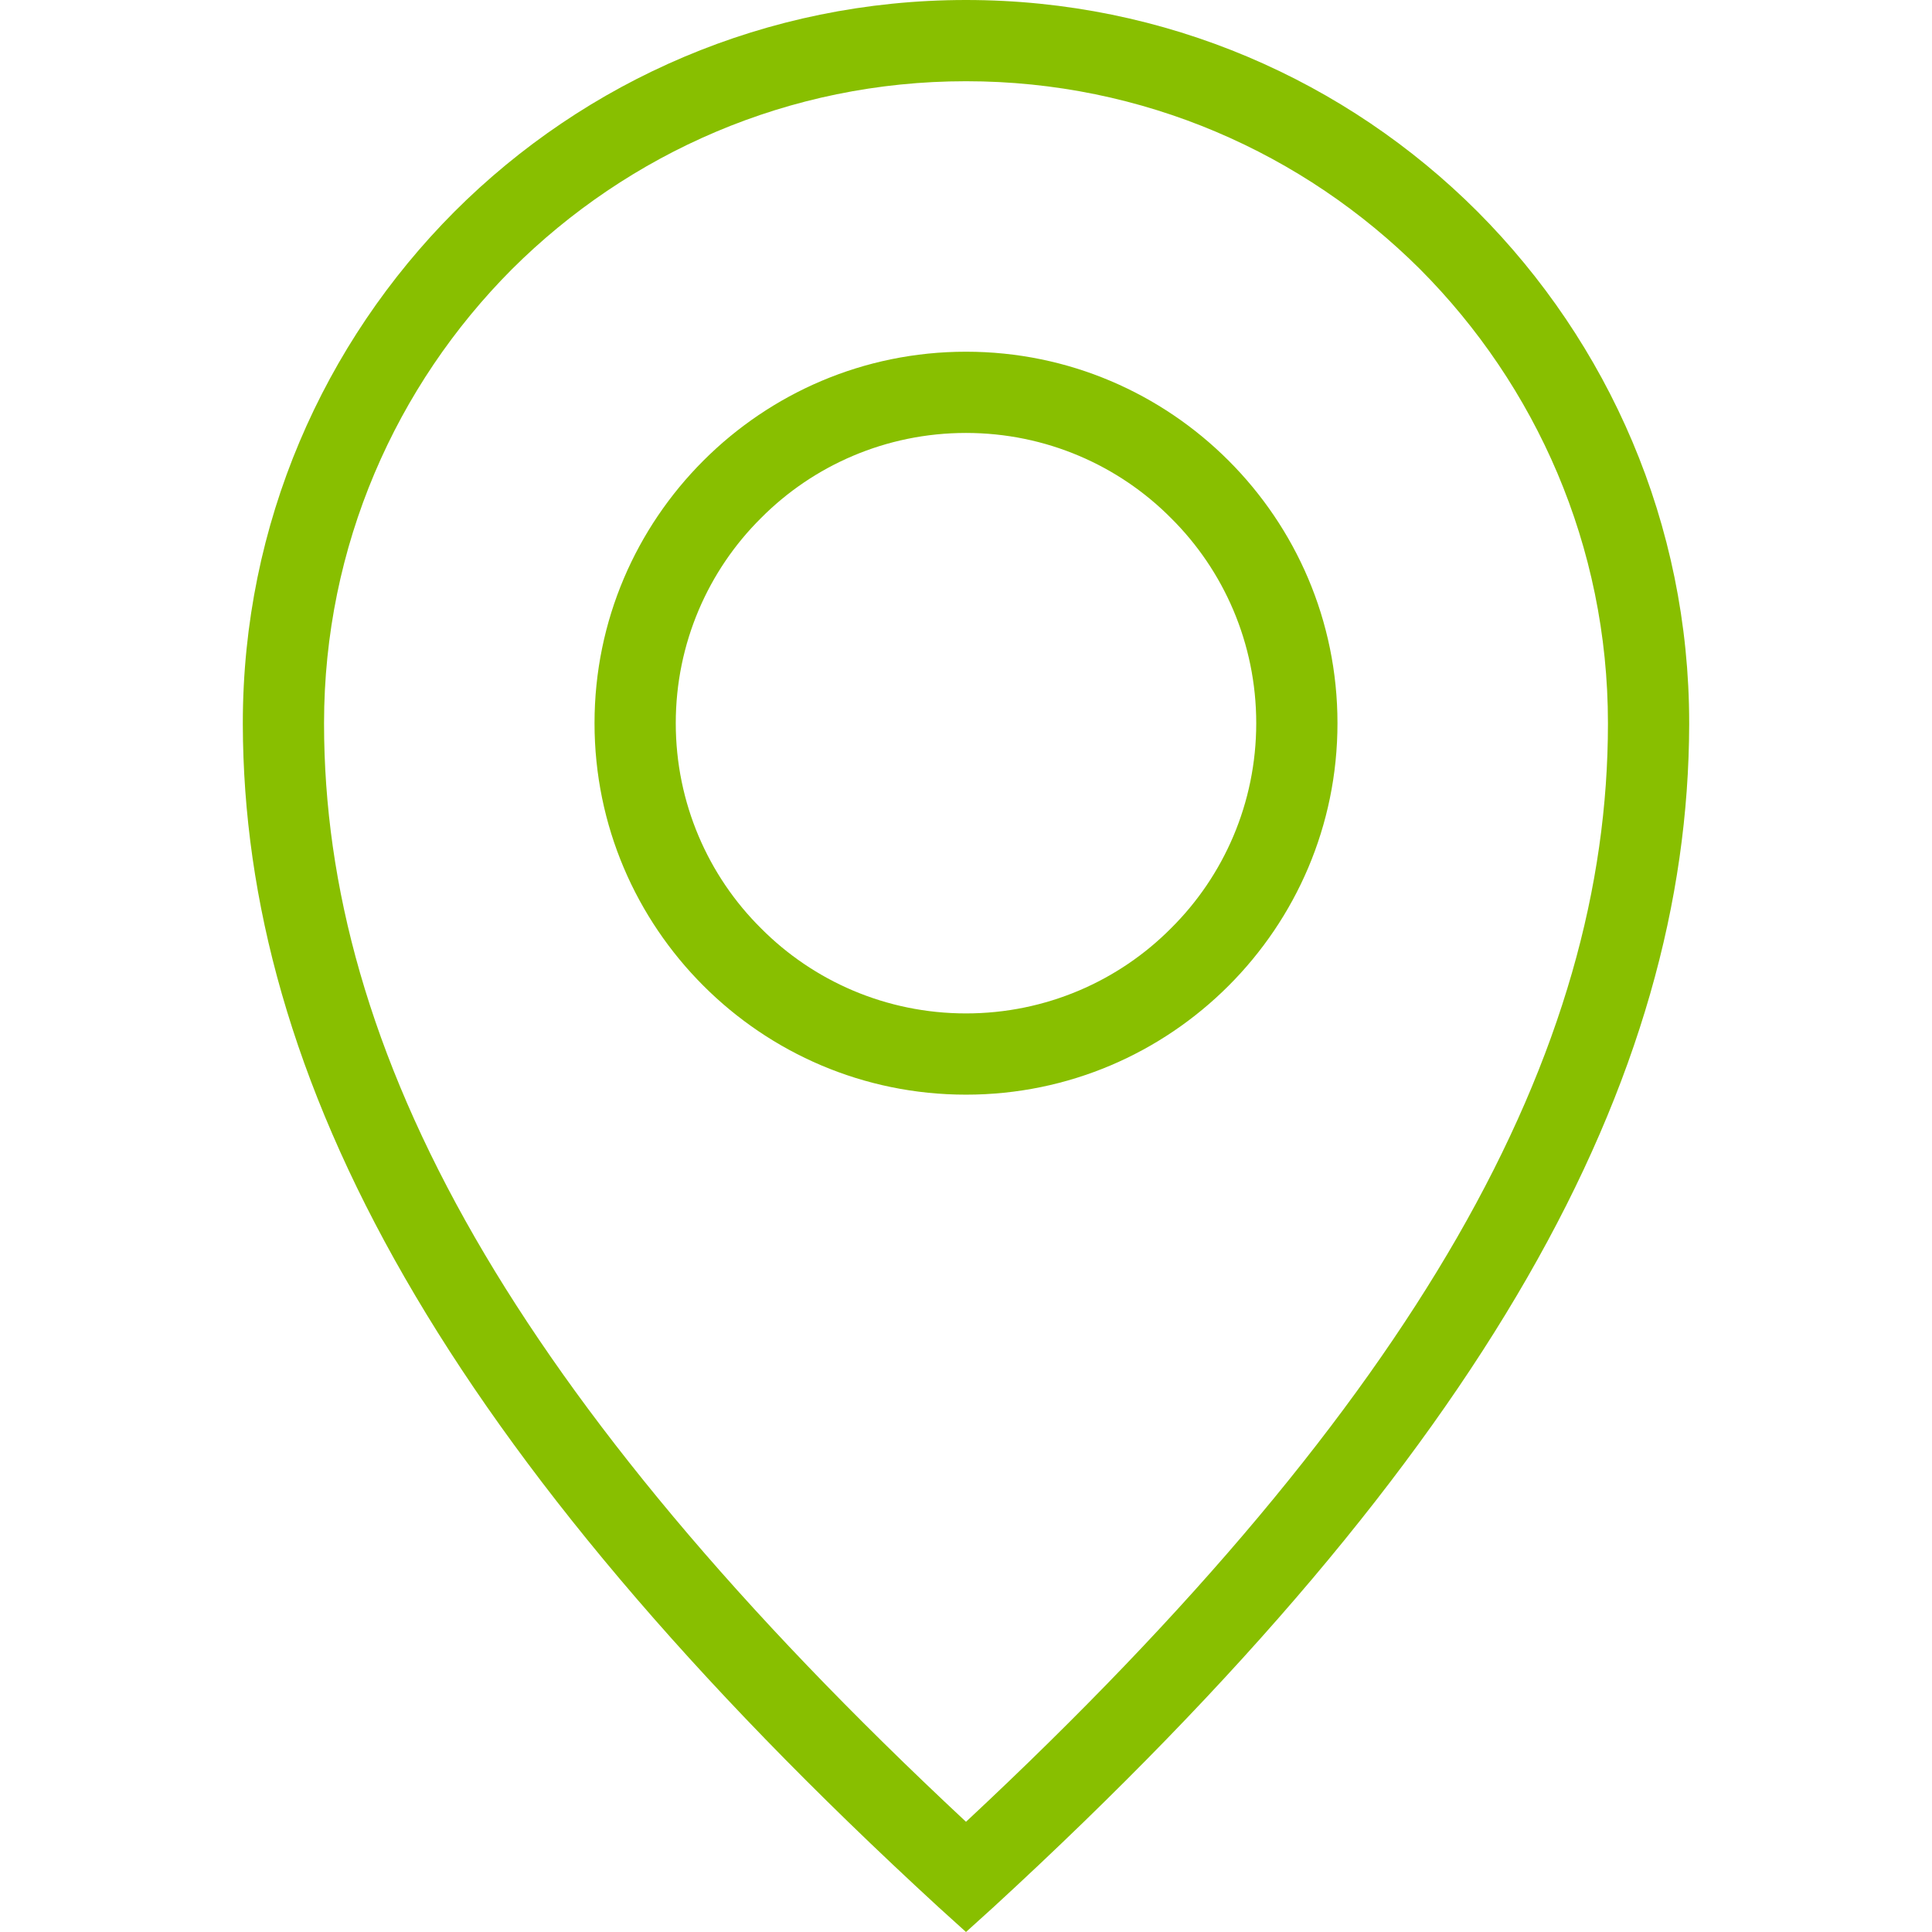 <?xml version="1.0" encoding="UTF-8"?>
<!DOCTYPE svg PUBLIC "-//W3C//DTD SVG 1.1//EN" "http://www.w3.org/Graphics/SVG/1.1/DTD/svg11.dtd">
<!-- Creator: CorelDRAW 2019 (64-Bit) -->
<svg xmlns="http://www.w3.org/2000/svg" xml:space="preserve" width="44px" height="44px" version="1.1" style="shape-rendering:geometricPrecision; text-rendering:geometricPrecision; image-rendering:optimizeQuality; fill-rule:evenodd; clip-rule:evenodd"
viewBox="0 0 44 44"
 xmlns:xlink="http://www.w3.org/1999/xlink"
 xmlns:xodm="http://www.corel.com/coreldraw/odm/2003">
 <defs>
  <style type="text/css">
   <![CDATA[
    .fil0 {fill:#88BF00;fill-rule:nonzero}
   ]]>
  </style>
 </defs>
 <g id="Capa_x0020_1">
  <path class="fil0" d="M22 0c4.55,0 8.67,1.84 11.65,4.82 2.98,2.99 4.82,7.1 4.82,11.65l0 0.02 0 0.01c-0.01,4.01 -1.13,8.15 -3.69,12.6 -2.53,4.4 -6.47,9.11 -12.15,14.33l-0.63 0.57 -0.63 -0.57c-5.68,-5.22 -9.62,-9.93 -12.15,-14.33 -2.56,-4.45 -3.68,-8.59 -3.69,-12.6l0 -0.01 0 -0.02c0,-4.55 1.84,-8.66 4.82,-11.65 2.98,-2.98 7.1,-4.82 11.65,-4.82zm10.34 6.13c-2.65,-2.64 -6.3,-4.28 -10.34,-4.28 -4.04,0 -7.69,1.64 -10.34,4.28 -2.64,2.65 -4.28,6.3 -4.28,10.34l0 0 0 0.01c0,3.7 1.04,7.54 3.44,11.71 2.34,4.06 5.97,8.44 11.18,13.3 5.21,-4.86 8.84,-9.24 11.18,-13.3 2.4,-4.17 3.44,-8.01 3.44,-11.71l0 -0.01 0 0c0,-4.04 -1.64,-7.69 -4.28,-10.34zm-10.34 1.88c2.34,0 4.45,0.95 5.98,2.48 1.53,1.53 2.48,3.64 2.48,5.98 0,2.34 -0.95,4.45 -2.48,5.98 -1.53,1.53 -3.64,2.48 -5.98,2.48 -2.34,0 -4.45,-0.95 -5.98,-2.48 -1.53,-1.53 -2.48,-3.64 -2.48,-5.98 0,-2.34 0.95,-4.45 2.48,-5.98 1.53,-1.53 3.64,-2.48 5.98,-2.48zm4.67 3.79c-1.19,-1.2 -2.85,-1.94 -4.67,-1.94 -1.82,0 -3.48,0.74 -4.67,1.94 -1.2,1.19 -1.94,2.85 -1.94,4.67 0,1.82 0.74,3.48 1.94,4.67 1.19,1.2 2.85,1.94 4.67,1.94 1.82,0 3.48,-0.74 4.67,-1.94 1.2,-1.19 1.94,-2.85 1.94,-4.67 0,-1.82 -0.74,-3.48 -1.94,-4.67z"/>
 </g>
</svg>
